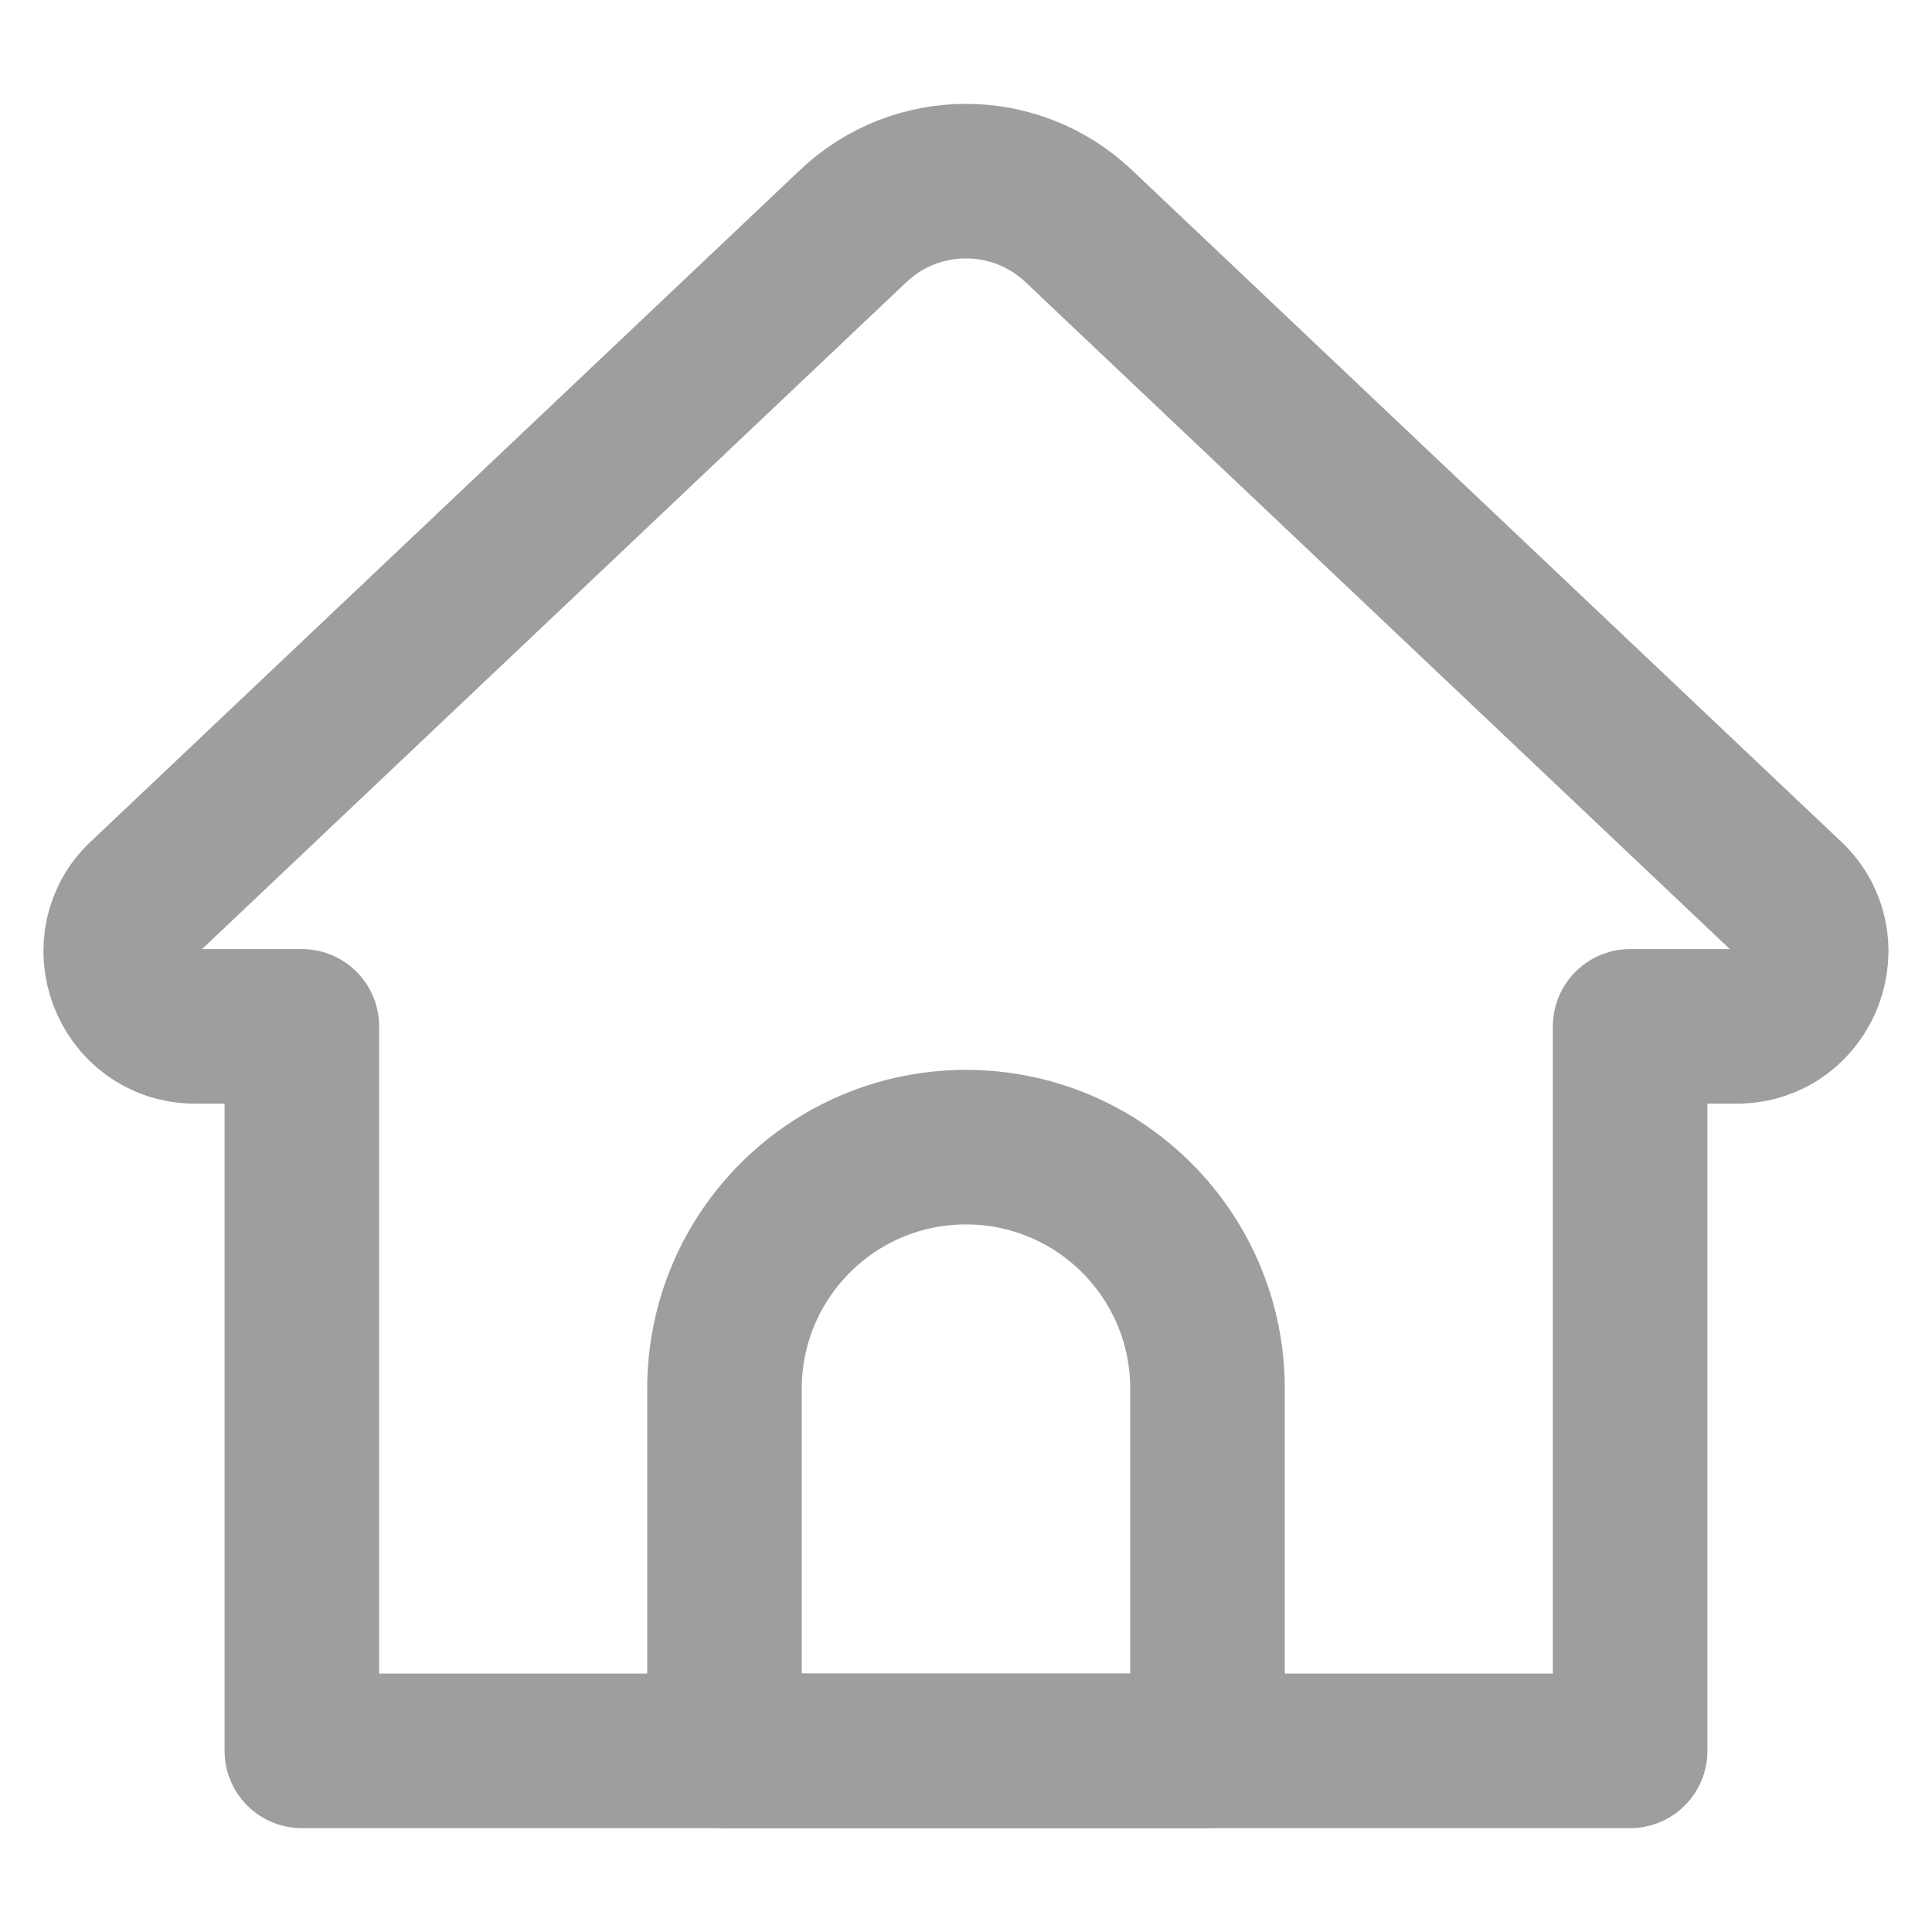 <svg width="25" height="25" viewBox="0 0 25 25" fill="none" xmlns="http://www.w3.org/2000/svg">
<path d="M21.094 22.656H3.906V13.281H2.527C1.638 13.281 1.223 12.172 1.893 11.587L11.04 2.926C11.858 2.15 13.14 2.15 13.959 2.926L23.105 11.587C23.776 12.172 23.361 13.281 22.471 13.281H21.094V22.656Z" stroke="#9E9E9E" stroke-width="2" stroke-miterlimit="10" stroke-linecap="round" stroke-linejoin="round"/>
<path d="M15.625 22.656H9.375V17.969C9.375 16.243 10.774 14.844 12.5 14.844C14.226 14.844 15.625 16.243 15.625 17.969V22.656Z" stroke="#9E9E9E" stroke-width="2" stroke-miterlimit="10" stroke-linecap="round" stroke-linejoin="round"/>
</svg>
